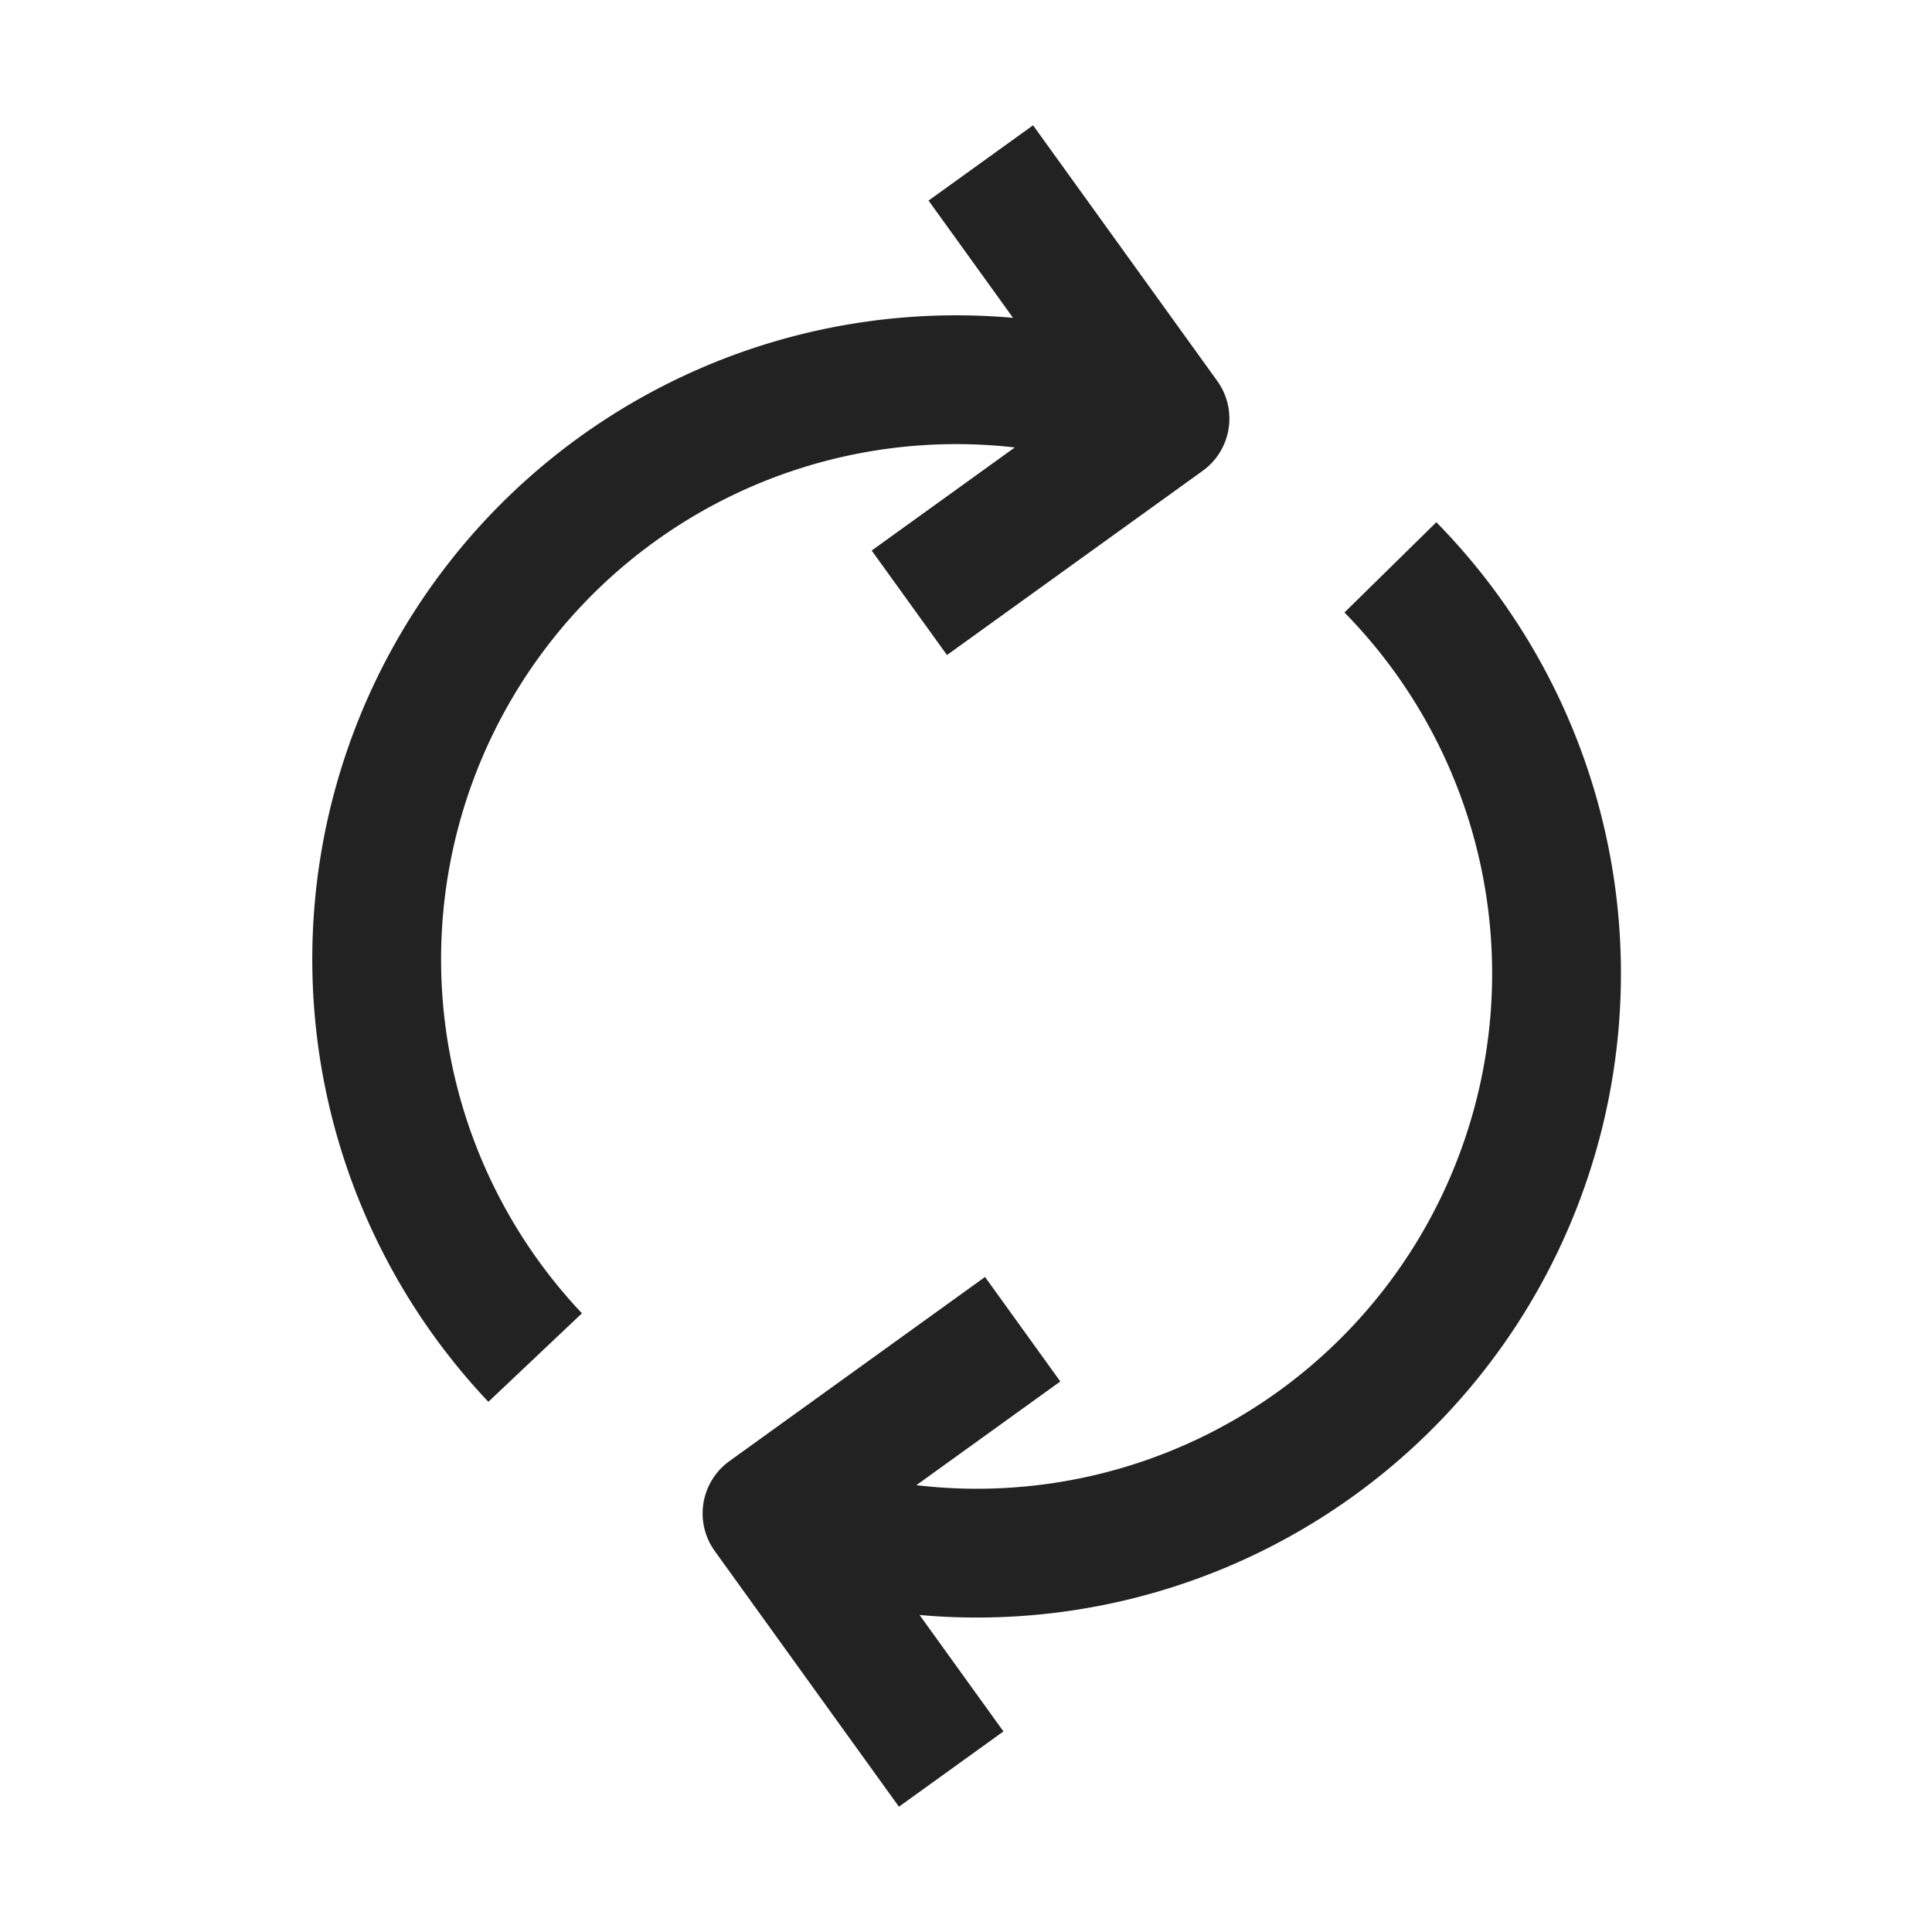 <svg xmlns="http://www.w3.org/2000/svg" viewBox="0 0 30 30"><defs><style>.cls-1{fill:none;stroke:#222;stroke-linejoin:round;stroke-width:2px;}</style></defs><title>effect_icon</title><g id="Layer_2" data-name="Layer 2"><path class="cls-1" d="M21.59,8.81a9,9,0,0,1-9.67,14.7"/><path class="cls-1" d="M8.31,21.08A9,9,0,0,1,18.09,6.5"/><polyline class="cls-1" points="14.77 27.47 11.91 23.5 15.88 20.64"/><polyline class="cls-1" points="15.23 2.53 18.09 6.5 14.12 9.36"/></g></svg>